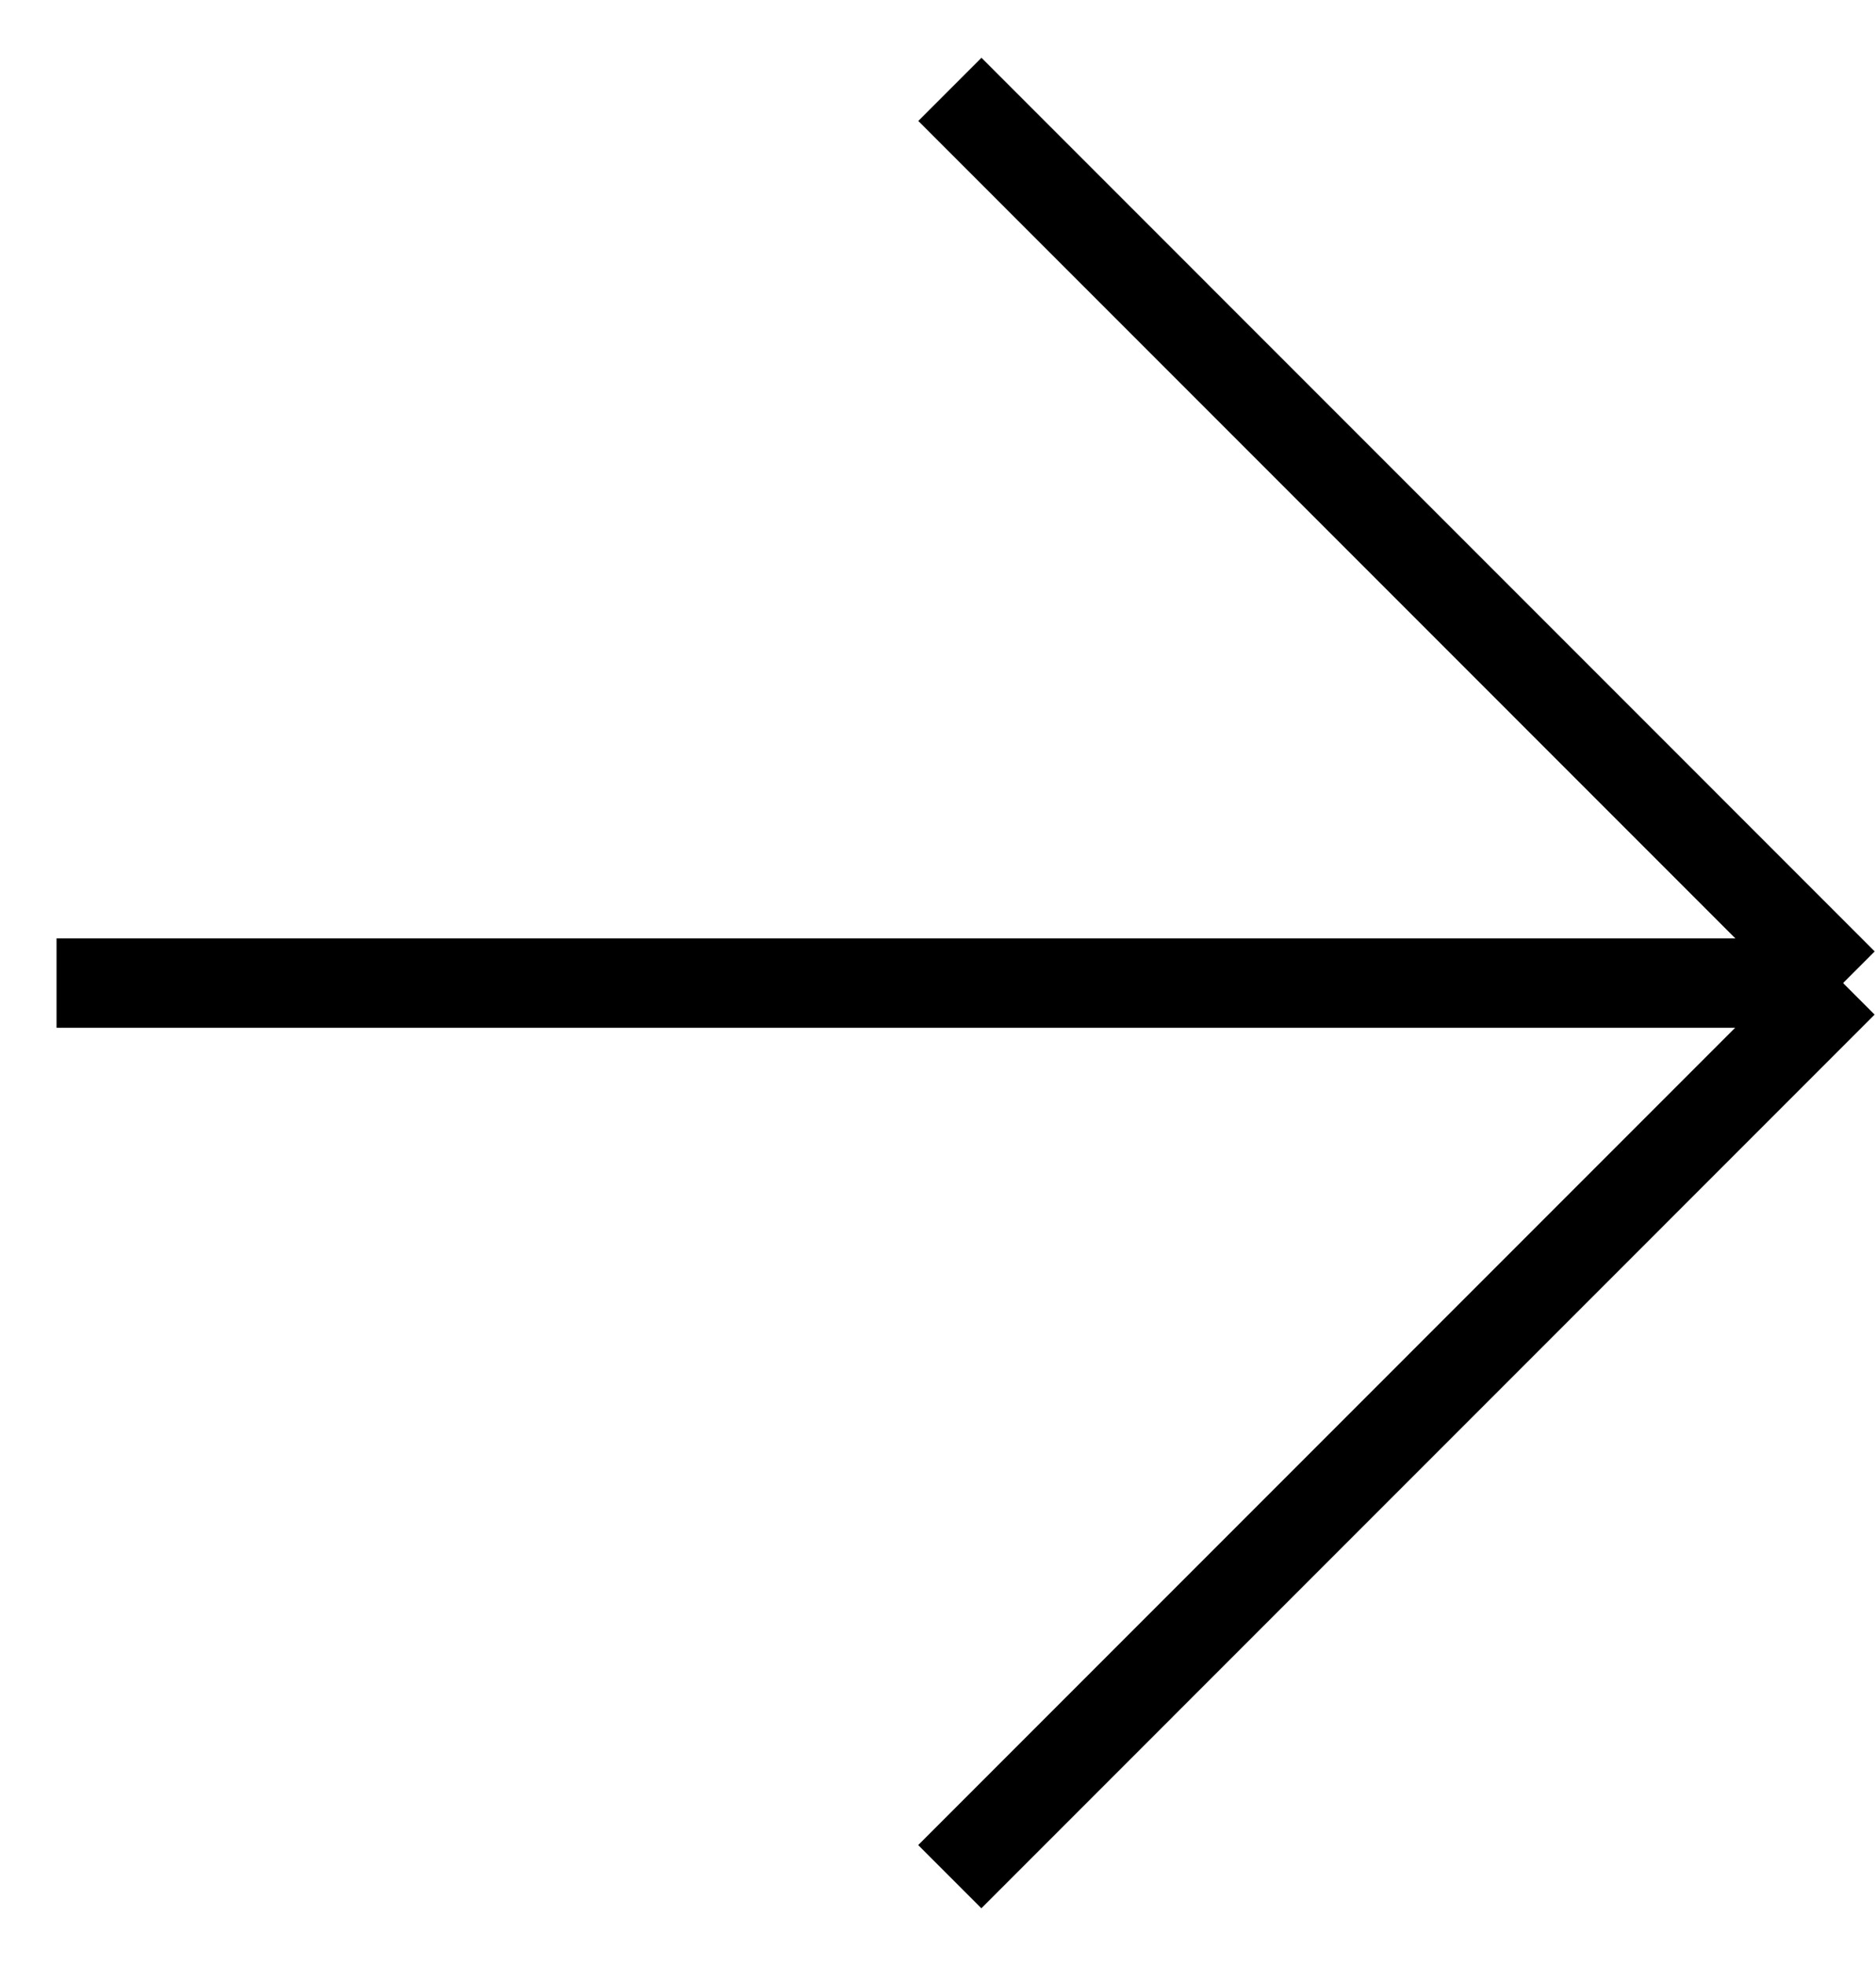 <?xml version="1.0" encoding="UTF-8"?> <svg xmlns="http://www.w3.org/2000/svg" width="21" height="22" viewBox="0 0 21 22" fill="none"> <path d="M20.632 11.001L0.633 11.001" stroke="black" stroke-miterlimit="10"></path> <path d="M20.631 11L10.632 21" stroke="black" stroke-miterlimit="10"></path> <path d="M20.632 11L10.633 1" stroke="black" stroke-miterlimit="10"></path> </svg> 
